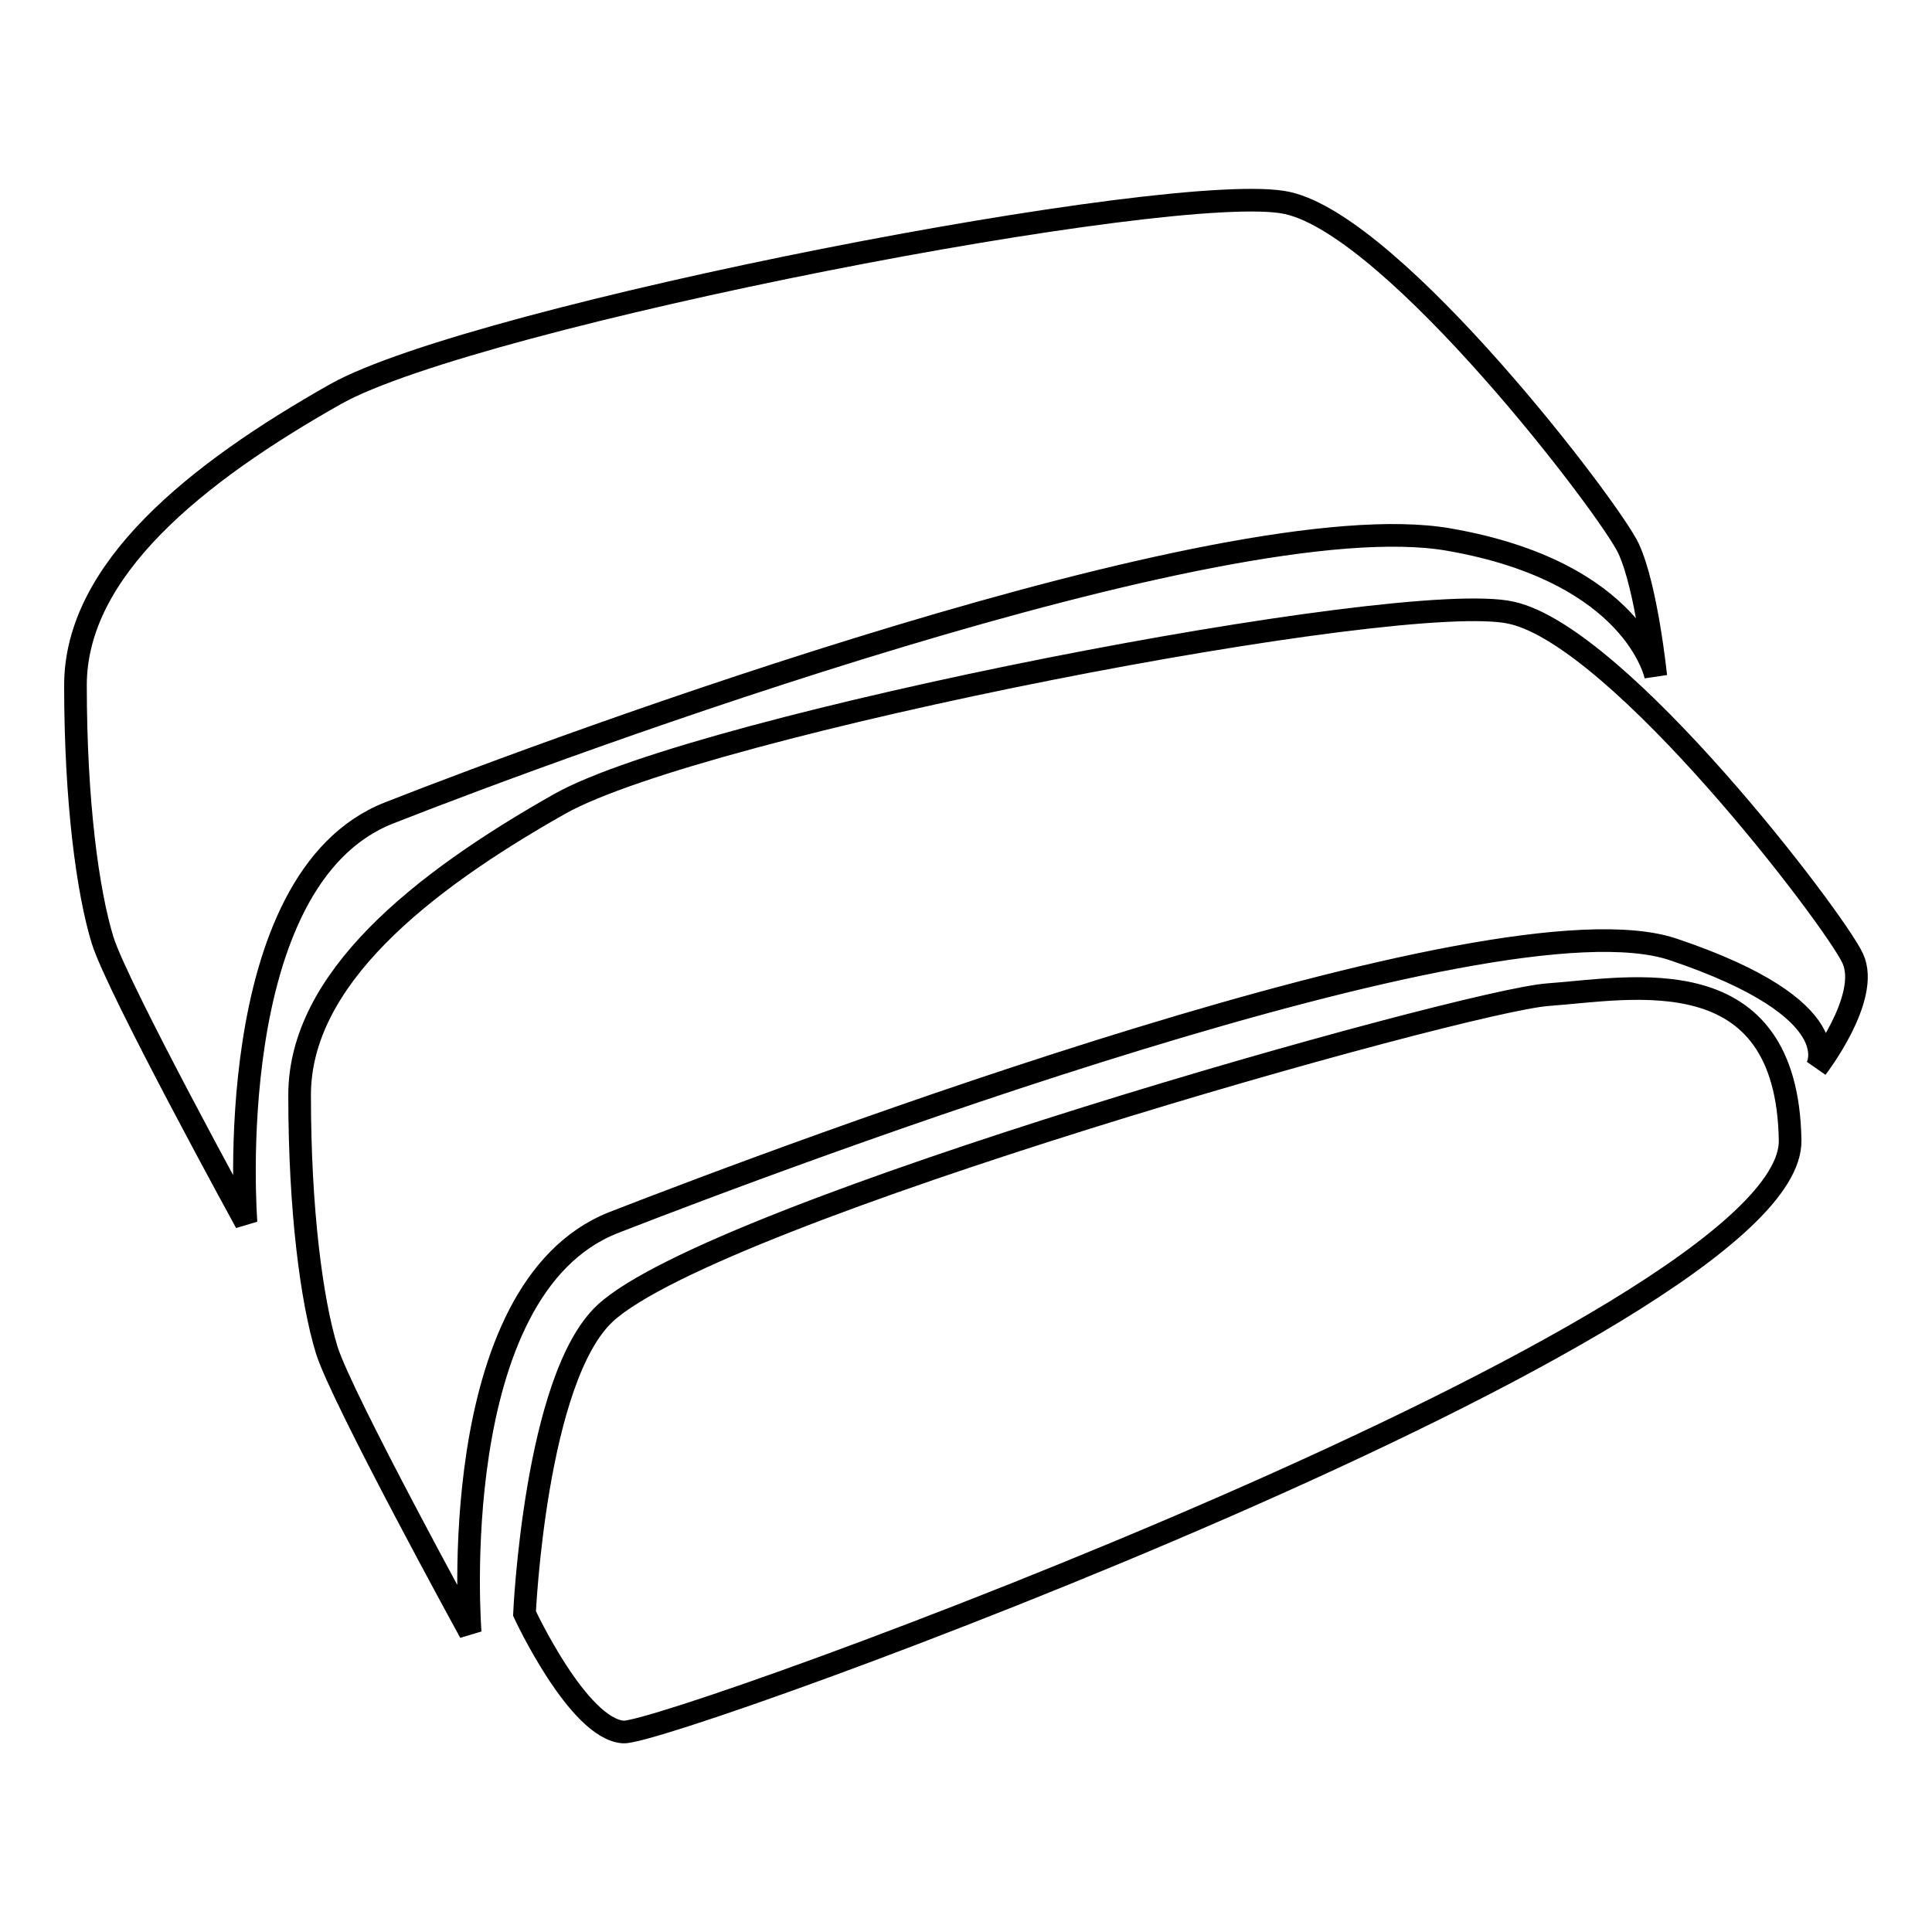 <?xml version="1.0" encoding="utf-8"?>
<!-- Svg Vector Icons : http://www.onlinewebfonts.com/icon -->
<!DOCTYPE svg PUBLIC "-//W3C//DTD SVG 1.1//EN" "http://www.w3.org/Graphics/SVG/1.1/DTD/svg11.dtd">
<svg version="1.1" xmlns="http://www.w3.org/2000/svg" xmlns:xlink="http://www.w3.org/1999/xlink" x="0px" y="0px" viewBox="0 0 256 256" enable-background="new 0 0 256 256" xml:space="preserve">
<g><g><path stroke-width="3" fill-opacity="0" stroke="#000000"  d="M205.1,131.8C194,132.6,94.8,160.5,80.2,174c-9.3,8.6-10.7,39.8-10.7,39.8s7.1,15.3,13.1,15.7c5.9,0.4,155-53.9,154.6-78.4C236.8,126.6,216.2,131,205.1,131.8z M245.5,127c-2.4-5.2-30.9-42.6-45.2-45.8C186,77.9,92.9,96,74.2,106.5c-18.6,10.5-34.5,23.3-34.5,38.6c0,15.3,1.6,27.3,3.6,33.8c2,6.4,19,37.4,19,37.4s-3.6-45.4,19-54.3c22.6-8.8,116.6-44.2,140.4-36.2c23.8,8,19,15.7,19,15.7S247.9,132.2,245.5,127z M51.6,107.7C74.2,98.8,162.3,66.3,192,71.5c24.7,4.3,27.4,18.1,27.4,18.1s-1.2-11.7-3.6-16.9c-2.4-5.2-30.9-42.6-45.2-45.8C156.3,23.7,63.1,41.8,44.5,52.2C25.9,62.7,10,75.5,10,90.8s1.6,27.3,3.6,33.8c2,6.4,19,37.4,19,37.4S29,116.5,51.6,107.7z"/></g></g>
</svg>